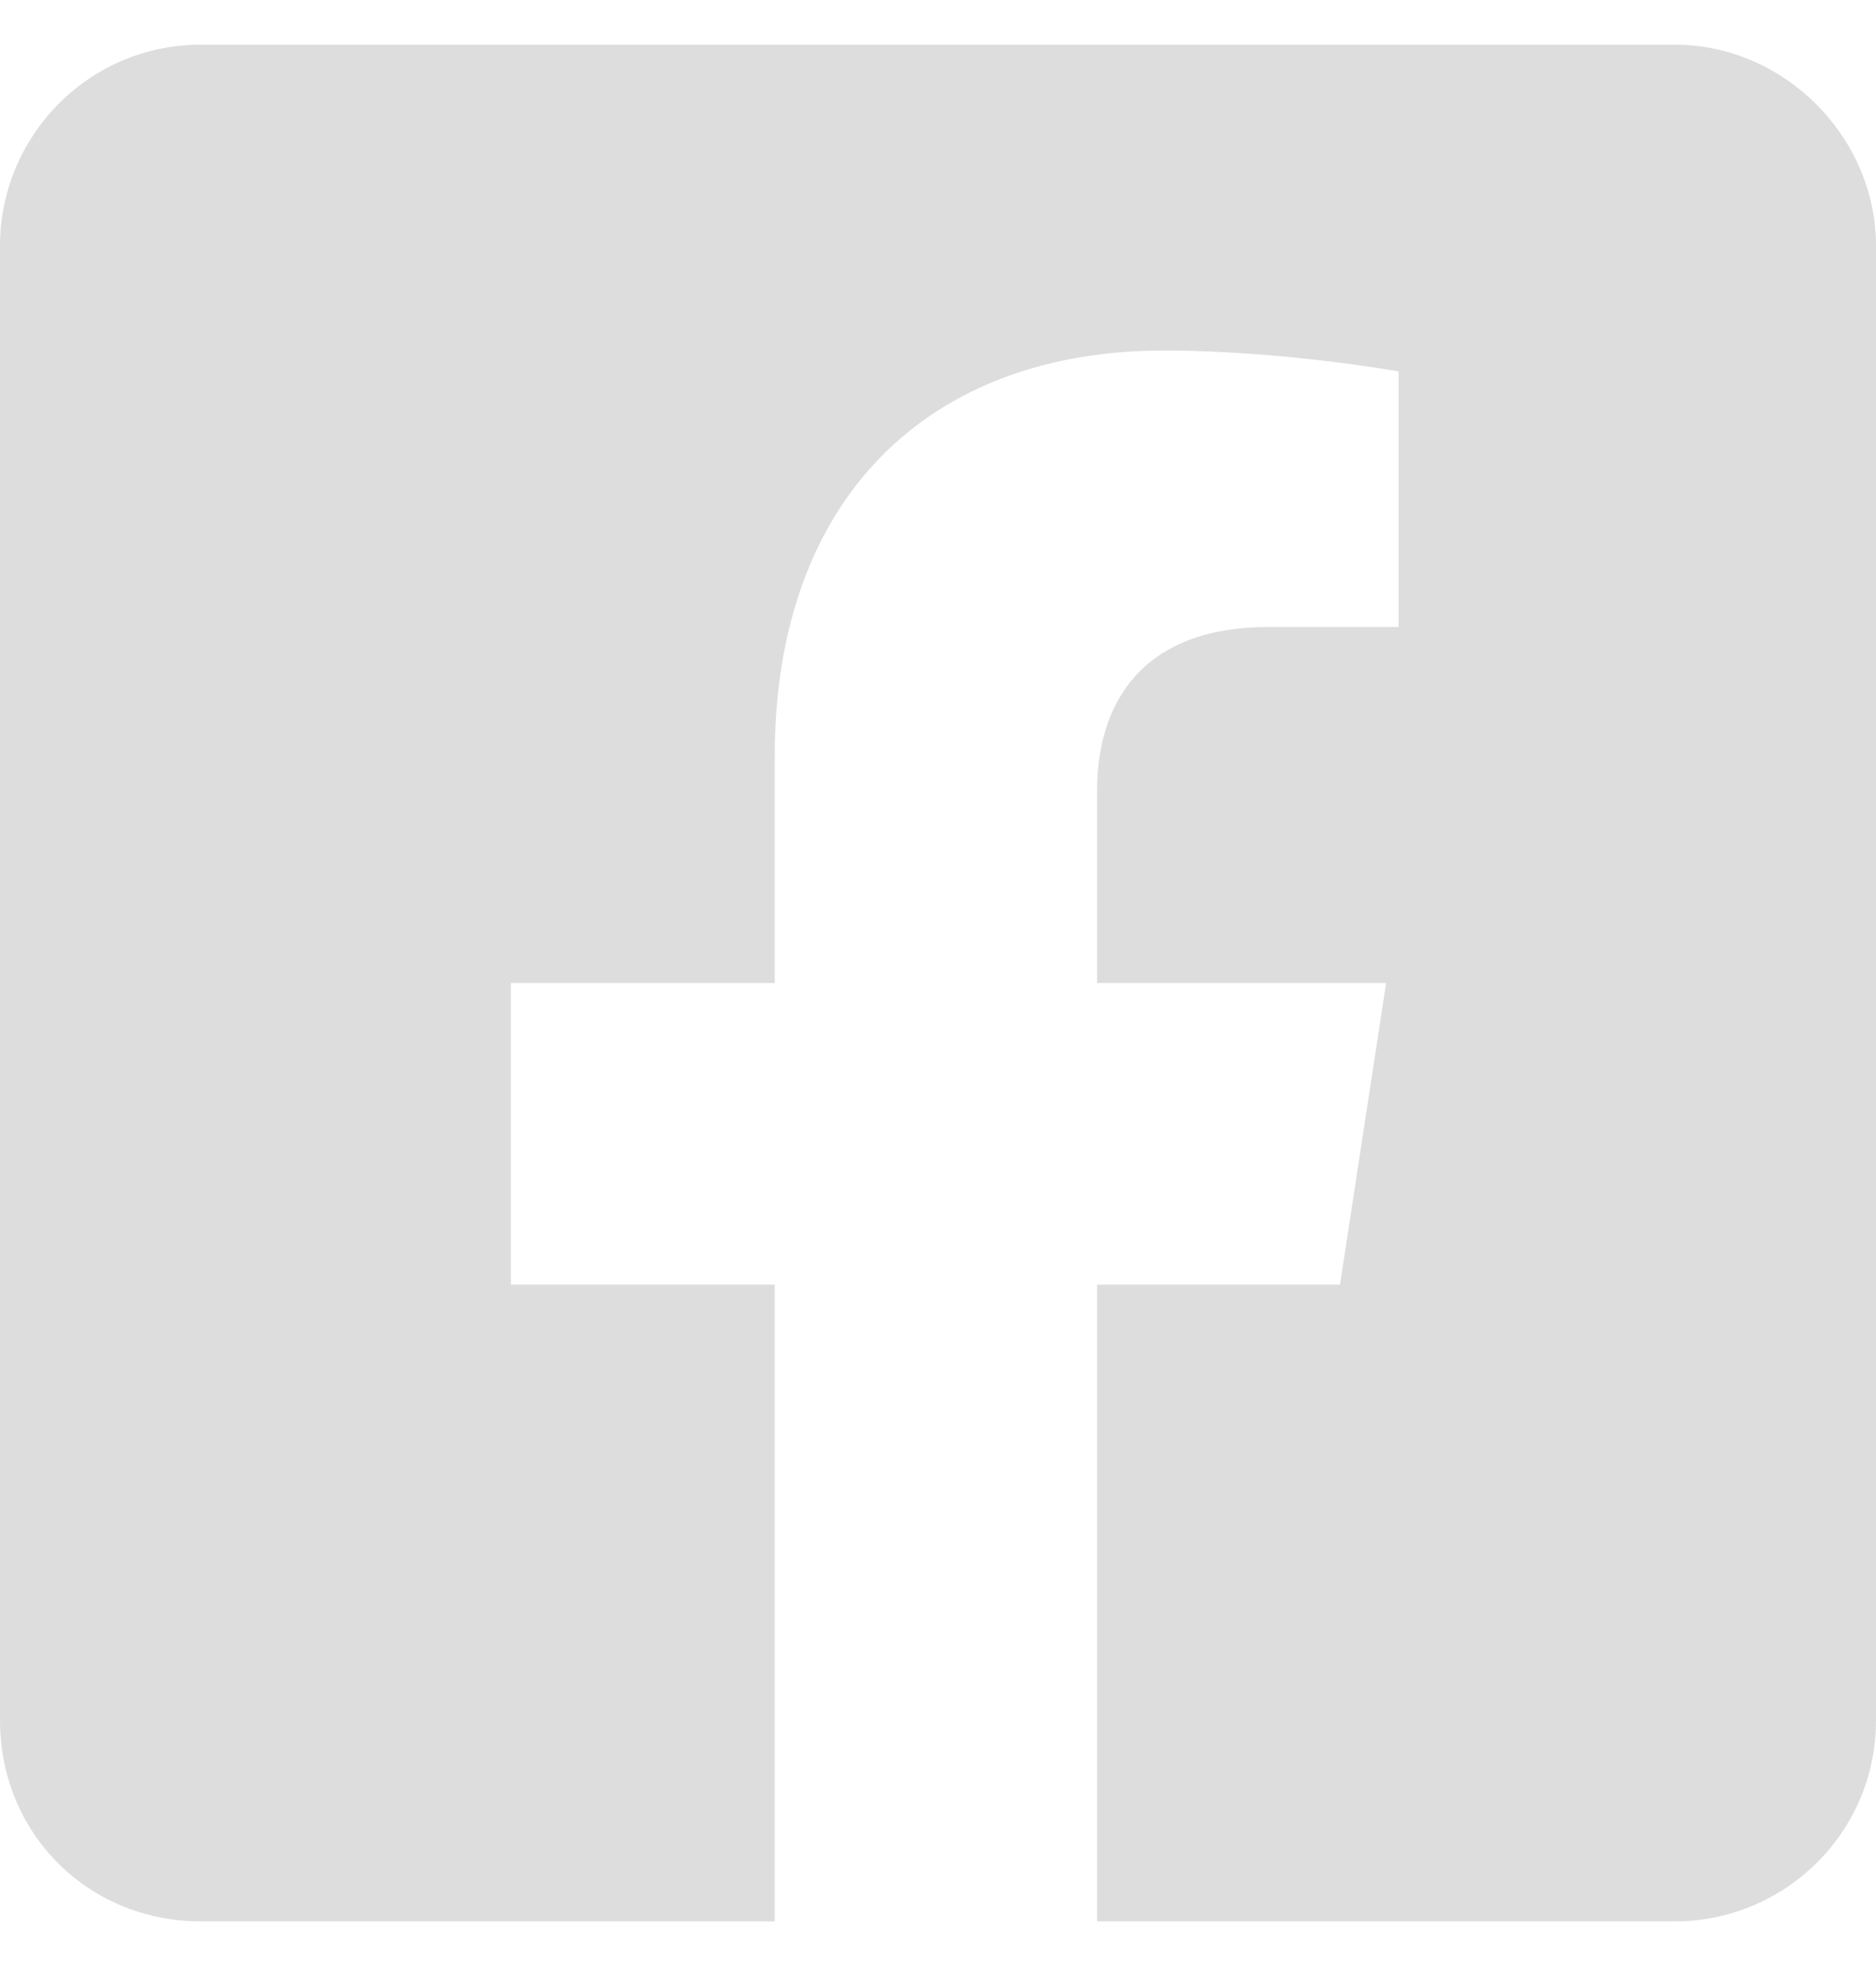 <svg width="21" height="22" viewBox="0 0 21 22" fill="none" xmlns="http://www.w3.org/2000/svg">
<path d="M18.75 0.5C19.969 0.5 21 1.531 21 2.75V19.25C21 20.516 19.969 21.5 18.75 21.5H12.281V14.375H15L15.516 11H12.281V8.844C12.281 7.906 12.75 7.016 14.203 7.016H15.656V4.156C15.656 4.156 14.344 3.922 13.031 3.922C10.406 3.922 8.672 5.562 8.672 8.469V11H5.719V14.375H8.672V21.5H2.25C0.984 21.5 0 20.516 0 19.25V2.75C0 1.531 0.984 0.5 2.25 0.5H18.75Z" fill="#DDDDDD"/>
</svg>
